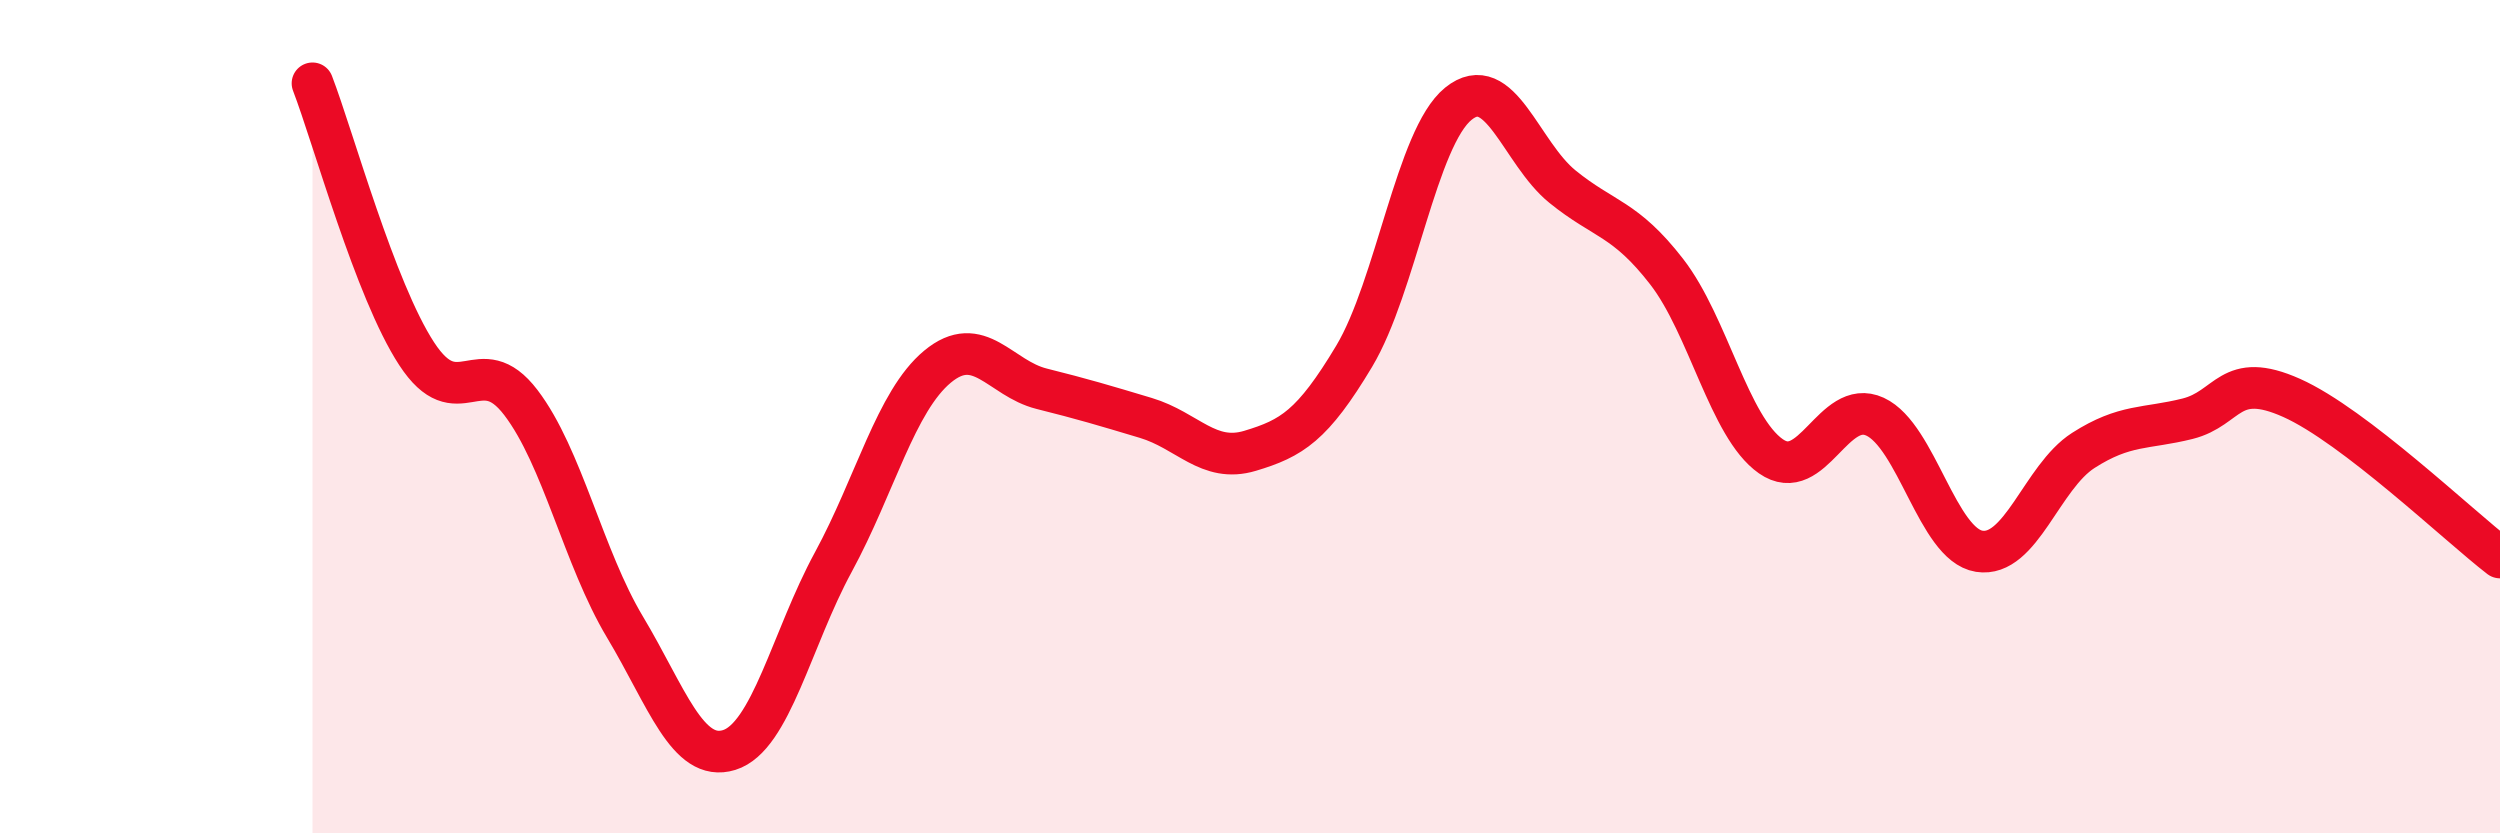 
    <svg width="60" height="20" viewBox="0 0 60 20" xmlns="http://www.w3.org/2000/svg">
      <path
        d="M 7.5,2 C 8,3.3 9,6.96 10,8.49 C 11,10.02 11.5,8.35 12.5,9.66 C 13.5,10.97 14,13.38 15,15.05 C 16,16.72 16.5,18.31 17.5,18 C 18.5,17.69 19,15.33 20,13.49 C 21,11.65 21.5,9.63 22.5,8.8 C 23.5,7.97 24,9.08 25,9.33 C 26,9.58 26.5,9.73 27.5,10.03 C 28.5,10.33 29,11.12 30,10.82 C 31,10.52 31.5,10.22 32.5,8.55 C 33.5,6.88 34,3.3 35,2.49 C 36,1.68 36.5,3.67 37.5,4.48 C 38.5,5.29 39,5.23 40,6.52 C 41,7.81 41.5,10.25 42.5,10.95 C 43.5,11.65 44,9.54 45,10 C 46,10.46 46.5,13.07 47.5,13.23 C 48.5,13.39 49,11.45 50,10.81 C 51,10.17 51.5,10.3 52.5,10.05 C 53.5,9.8 53.5,8.88 55,9.55 C 56.5,10.22 59,12.61 60,13.38L60 20L7.5 20Z"
        fill="#EB0A25"
        opacity="0.1"
        stroke-linecap="round"
        stroke-linejoin="round"
      />
      <path
        d="M 7.5,2 C 8,3.3 9,6.96 10,8.49 C 11,10.02 11.5,8.35 12.5,9.66 C 13.5,10.97 14,13.38 15,15.05 C 16,16.72 16.5,18.31 17.5,18 C 18.5,17.69 19,15.33 20,13.49 C 21,11.65 21.5,9.63 22.5,8.8 C 23.5,7.97 24,9.08 25,9.33 C 26,9.58 26.5,9.73 27.5,10.03 C 28.5,10.33 29,11.12 30,10.82 C 31,10.52 31.5,10.22 32.5,8.55 C 33.5,6.88 34,3.3 35,2.49 C 36,1.68 36.5,3.67 37.5,4.48 C 38.5,5.29 39,5.23 40,6.52 C 41,7.81 41.5,10.25 42.5,10.95 C 43.5,11.65 44,9.54 45,10 C 46,10.46 46.5,13.07 47.5,13.23 C 48.5,13.39 49,11.45 50,10.81 C 51,10.17 51.5,10.3 52.5,10.05 C 53.5,9.8 53.5,8.88 55,9.55 C 56.5,10.22 59,12.61 60,13.38"
        stroke="#EB0A25"
        stroke-width="1"
        fill="none"
        stroke-linecap="round"
        stroke-linejoin="round"
      />
    </svg>
  